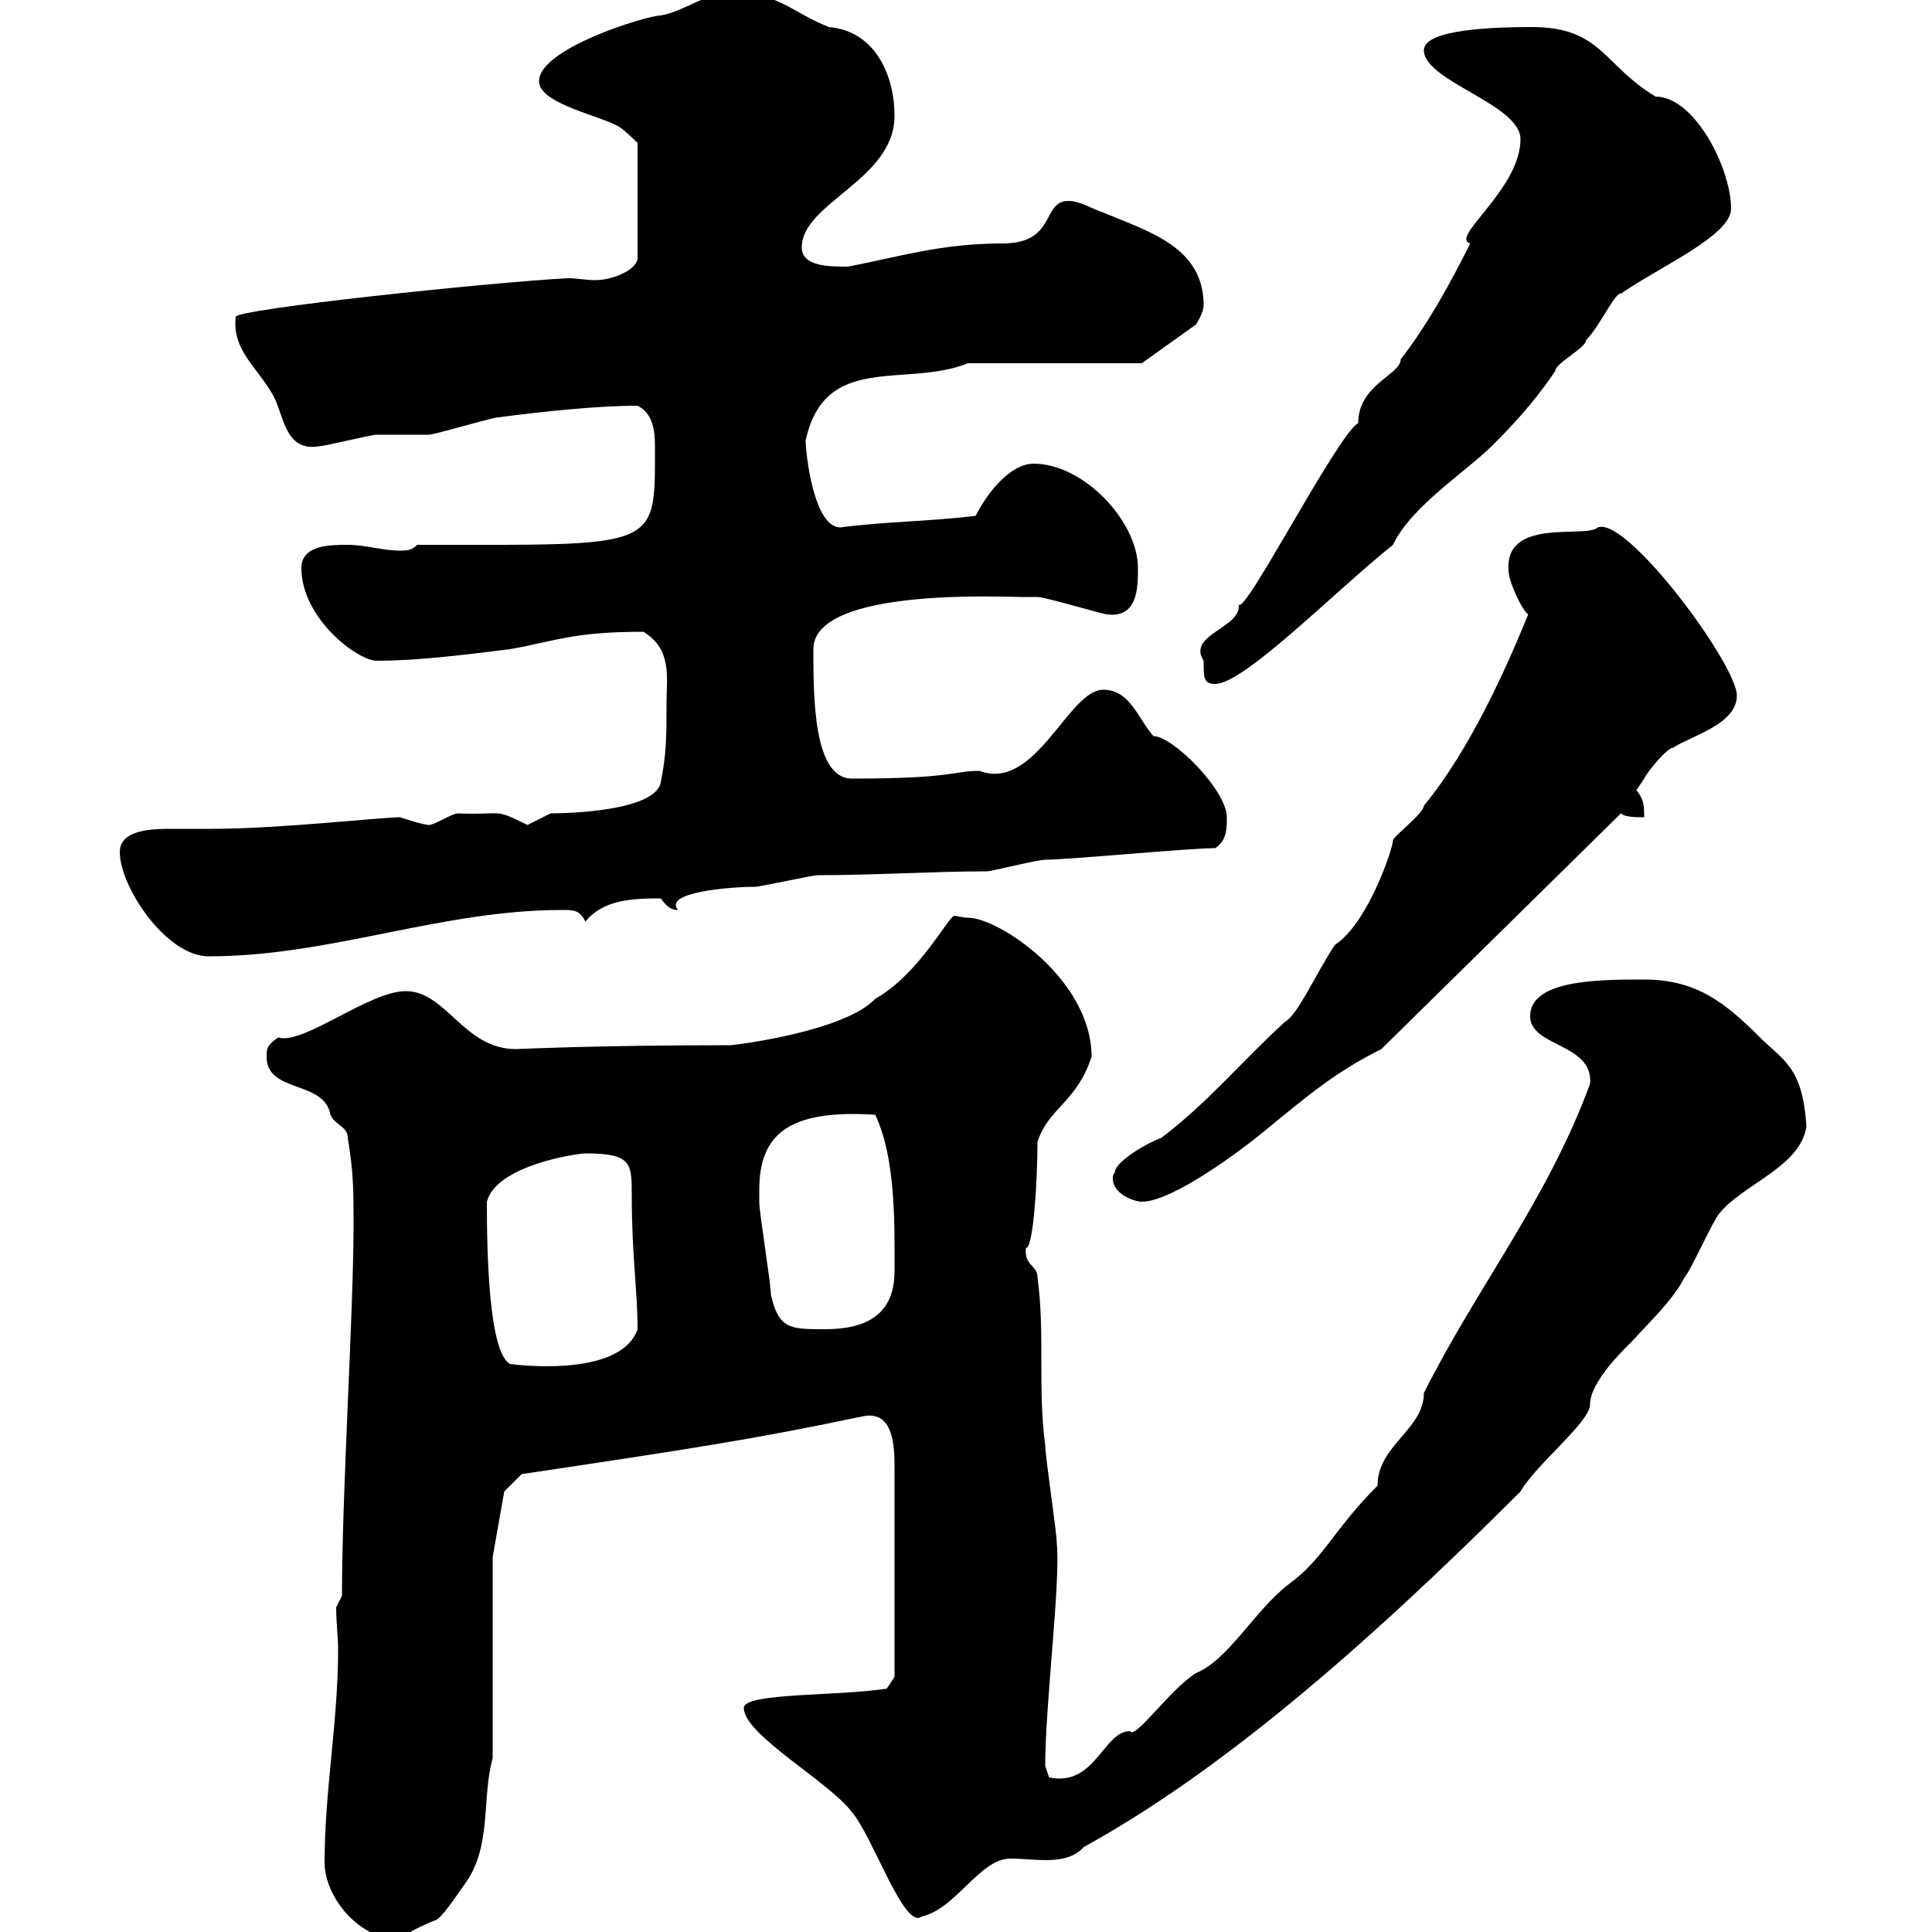 <svg xmlns="http://www.w3.org/2000/svg" xmlns:xlink="http://www.w3.org/1999/xlink" width="300" height="300"><path d="M50.40 289.20C50.40 294.60 55.80 301.20 62.10 301.20C63 300 67.50 298.20 67.50 298.20C68.40 298.20 71.10 294 72 292.80C76.50 286.80 74.70 279.60 76.50 273L76.50 241.80L78.30 231.60L81 228.90C107.10 225 117 223.50 134.10 219.90C138.90 219 138.90 225 138.90 228L138.90 260.40L137.70 262.20C130.50 263.40 115.50 262.80 115.50 265.20C115.50 269.40 128.70 276.60 132.30 281.40C135.60 285.30 140.40 299.70 143.10 297.60C148.50 296.40 152.10 288.60 156.90 288.60C160.80 288.60 165.60 289.80 168.30 286.80C189 275.40 211.20 256.50 236.10 231.60C238.50 227.40 246.90 220.80 246.90 218.10C246.90 214.50 252.30 209.40 253.50 208.20C255.90 205.50 259.80 201.90 261.60 198.30C262.50 197.40 266.10 189.30 267 188.40C270.60 183.90 279.60 181.20 280.50 174.90C279.90 165.60 276.90 164.70 273.30 161.10C267.90 155.70 263.40 152.10 255.30 152.10C248.40 152.10 237.60 152.10 237.60 157.80C237.60 162.60 247.50 162 246.90 168.30C240.30 186.30 229.20 200.10 221.10 216.30C221.10 222 213.90 224.40 213.90 230.70C207 237.60 205.50 242.10 200.10 246C194.70 250.20 190.80 257.70 185.70 259.80C181.80 262.20 176.10 270.30 175.50 268.80C171.30 268.80 170.10 277.50 162.90 276C162.90 276 162.30 274.20 162.30 274.20C162.30 264.60 164.70 245.70 164.10 239.70C164.10 237.90 162.30 226.20 162.30 224.40C161.10 215.40 162.30 207.30 161.10 198.30C161.10 196.50 159 196.50 159.30 193.80C160.50 193.80 161.10 183 161.10 177.30C162.90 171.90 167.10 171.30 169.50 164.10C169.50 152.10 155.10 142.50 150.30 142.50C149.40 142.50 148.50 142.20 148.20 142.20C147.30 142.20 142.80 151.20 135.90 155.10C131.10 160.20 114 162.30 113.40 162.30C91.80 162.30 81 162.90 80.10 162.90C72 162.90 69.30 153.90 63 153.90C57.30 153.90 47.10 162.30 43.20 161.10C41.40 162.30 41.40 162.90 41.40 164.10C41.40 169.80 50.40 167.70 51.30 173.10C52.20 174.90 54 174.90 54 176.70C54.90 182.10 54.90 184.80 54.90 190.20C54.90 203.70 53.10 231.60 53.10 247.80L52.20 249.60C52.20 252 52.50 254.10 52.50 256.20C52.50 267.30 50.40 278.10 50.40 289.20ZM75.60 186.60C77.10 180.90 89.70 179.10 90.90 179.10C98.10 179.10 98.10 180.60 98.10 185.70C98.10 195 99 200.40 99 206.40C96.30 214.20 79.20 211.80 79.20 211.80C75.90 210 75.60 194.70 75.60 186.60ZM117.90 184.80C117.90 176.40 122.10 172.20 135.90 173.10C139.20 180 138.90 190.80 138.90 197.40C138.90 204 134.70 206.40 128.10 206.40C122.70 206.40 120.90 206.40 119.70 201C119.70 199.20 117.90 188.40 117.90 186.60C117.90 186.60 117.90 184.80 117.90 184.80ZM173.10 182.10C172.80 182.40 172.80 182.70 172.80 183C172.80 185.40 176.10 186.60 177.30 186.60C182.10 186.60 192.90 178.50 196.50 175.50C203.10 170.10 207.30 166.50 214.50 162.90L251.70 126.30C252.30 126.90 254.10 126.90 255.30 126.90C255.30 125.10 255.30 124.20 254.10 122.70C254.10 122.70 255.30 120.90 255.30 120.90C255.90 119.70 258.90 116.10 259.80 116.10C262.50 114.30 269.70 112.50 269.70 108C269.70 103.20 252.60 80.10 248.10 81.90C246.30 83.70 233.10 80.10 234.30 89.10C234.30 90 236.10 94.50 237.30 95.40C234 103.50 228.30 116.40 221.10 125.10C221.10 126.30 216.30 129.90 216.30 130.50C216.30 131.70 212.40 143.40 207.30 146.70C204.30 151.20 201.60 157.50 199.50 158.70C192.90 164.70 187.50 171.30 180.30 176.70C178.50 177.30 173.10 180.30 173.10 182.10ZM18.60 132.30C18.60 137.70 25.80 148.50 32.40 148.50C51.30 148.50 68.40 141.30 87.30 141.30C89.10 141.30 90 141.30 90.90 143.10C93.60 139.80 97.80 139.50 102.60 139.50C103.50 140.70 104.10 141.30 105.30 141.30C102.90 138.60 113.10 137.70 117.30 137.70C117.90 137.70 126.30 135.90 126.90 135.90C135.90 135.90 144.90 135.30 153.30 135.30C153.90 135.30 161.10 133.50 162.30 133.50C165.90 133.50 184.50 131.70 188.70 131.70C190.50 130.50 190.50 128.70 190.50 126.90C190.50 122.70 182.10 114.30 179.10 114.30C176.70 111.60 175.50 107.10 171.30 107.10C165.90 107.10 160.80 123 152.10 119.70C147.90 119.70 148.20 120.90 132.30 120.90C126.30 120.90 126.30 108.30 126.30 100.80C126.30 91.20 155.70 92.70 158.70 92.70C158.40 92.70 160.50 92.70 161.10 92.70C162.30 92.70 171.30 95.40 171.90 95.40C176.70 96 176.70 91.20 176.70 88.20C176.70 81 168.30 72 160.50 72C156.90 72 153.30 76.50 151.50 80.10C144 81 137.10 81 130.50 81.90C126.30 81.90 125.10 70.20 125.10 68.40C128.10 54.60 140.70 60.30 150.30 56.40L177.30 56.40L185.70 50.40C185.70 50.40 186.90 48.60 186.90 47.40C186.90 38.40 178.50 36 171.30 33C169.50 32.40 167.70 31.20 165.90 31.20C161.70 31.20 164.10 37.80 155.70 37.80C146.10 37.80 139.50 39.90 131.70 41.40C128.70 41.40 124.50 41.40 124.50 38.40C124.50 31.50 138.90 27.90 138.90 18C138.90 11.70 135.90 4.80 128.70 4.20C122.70 1.80 120.90-1.20 113.40-1.20C109.80-1.20 106.20 1.80 102.60 2.40C100.50 2.40 83.70 7.50 83.70 12.60C83.70 16.20 93.60 18 96.30 19.80C97.20 20.40 99 22.20 99 22.20L99 40.20C98.70 42 95.10 43.50 92.40 43.50C90.90 43.50 89.70 43.20 88.20 43.20C76.50 43.80 36.60 48 36.60 49.20C36 54.30 39.90 57 42.30 61.20C44.10 64.20 44.10 70.20 49.50 69.30C50.40 69.30 57.60 67.50 58.50 67.50C59.40 67.50 65.70 67.50 66.60 67.50C67.50 67.50 76.50 64.80 77.40 64.80C84.30 63.90 92.70 63 99 63C101.40 64.20 101.70 66.90 101.70 69.30C101.70 85.50 102.60 84.60 64.80 84.60C63.90 85.50 63 85.50 62.10 85.50C59.40 85.50 56.70 84.60 54 84.60C51.30 84.60 46.80 84.60 46.80 88.20C46.80 96 55.50 102.60 58.50 102.60C64.80 102.60 72 101.70 79.20 100.80C86.10 99.60 88.80 98.10 99.90 98.10C104.40 100.80 103.50 105.30 103.50 108.90C103.50 114.30 103.50 117 102.60 121.50C101.70 126 87.90 126.30 85.50 126.30C85.50 126.30 81.90 128.10 81.90 128.10C76.50 125.40 78.30 126.60 71.10 126.30C70.20 126.30 67.50 128.10 66.60 128.10C65.70 128.10 62.10 126.90 62.10 126.90C59.40 126.90 43.20 128.70 33 128.70C30.60 128.70 28.50 128.70 26.70 128.70C24 128.70 18.60 128.70 18.60 132.30ZM186.90 102.60C186.90 105.30 186.90 106.20 188.70 106.20C193.20 106.20 207.30 91.80 216.30 84.60C219.30 78.30 228.30 72.90 232.50 68.40C236.10 64.80 239.10 61.20 241.50 57.60C241.50 56.40 246.30 54 246.30 52.80C248.40 50.70 250.80 45.30 251.70 45.60C257.70 41.40 268.80 36.60 268.80 32.40C268.80 26.10 263.10 15 257.10 15C249 10.20 248.70 4.20 237.90 4.20C232.20 4.20 221.10 4.50 221.10 7.80C221.10 12.60 236.10 16.20 236.10 21.60C236.10 29.40 225 36.90 228.30 37.80C225.30 43.80 221.70 50.40 217.50 55.80C217.50 58.20 210.90 59.70 210.90 65.70C207.60 67.50 192.30 97.50 192.30 93.60C193.20 97.50 184.20 98.40 186.90 102.60Z"/></svg>